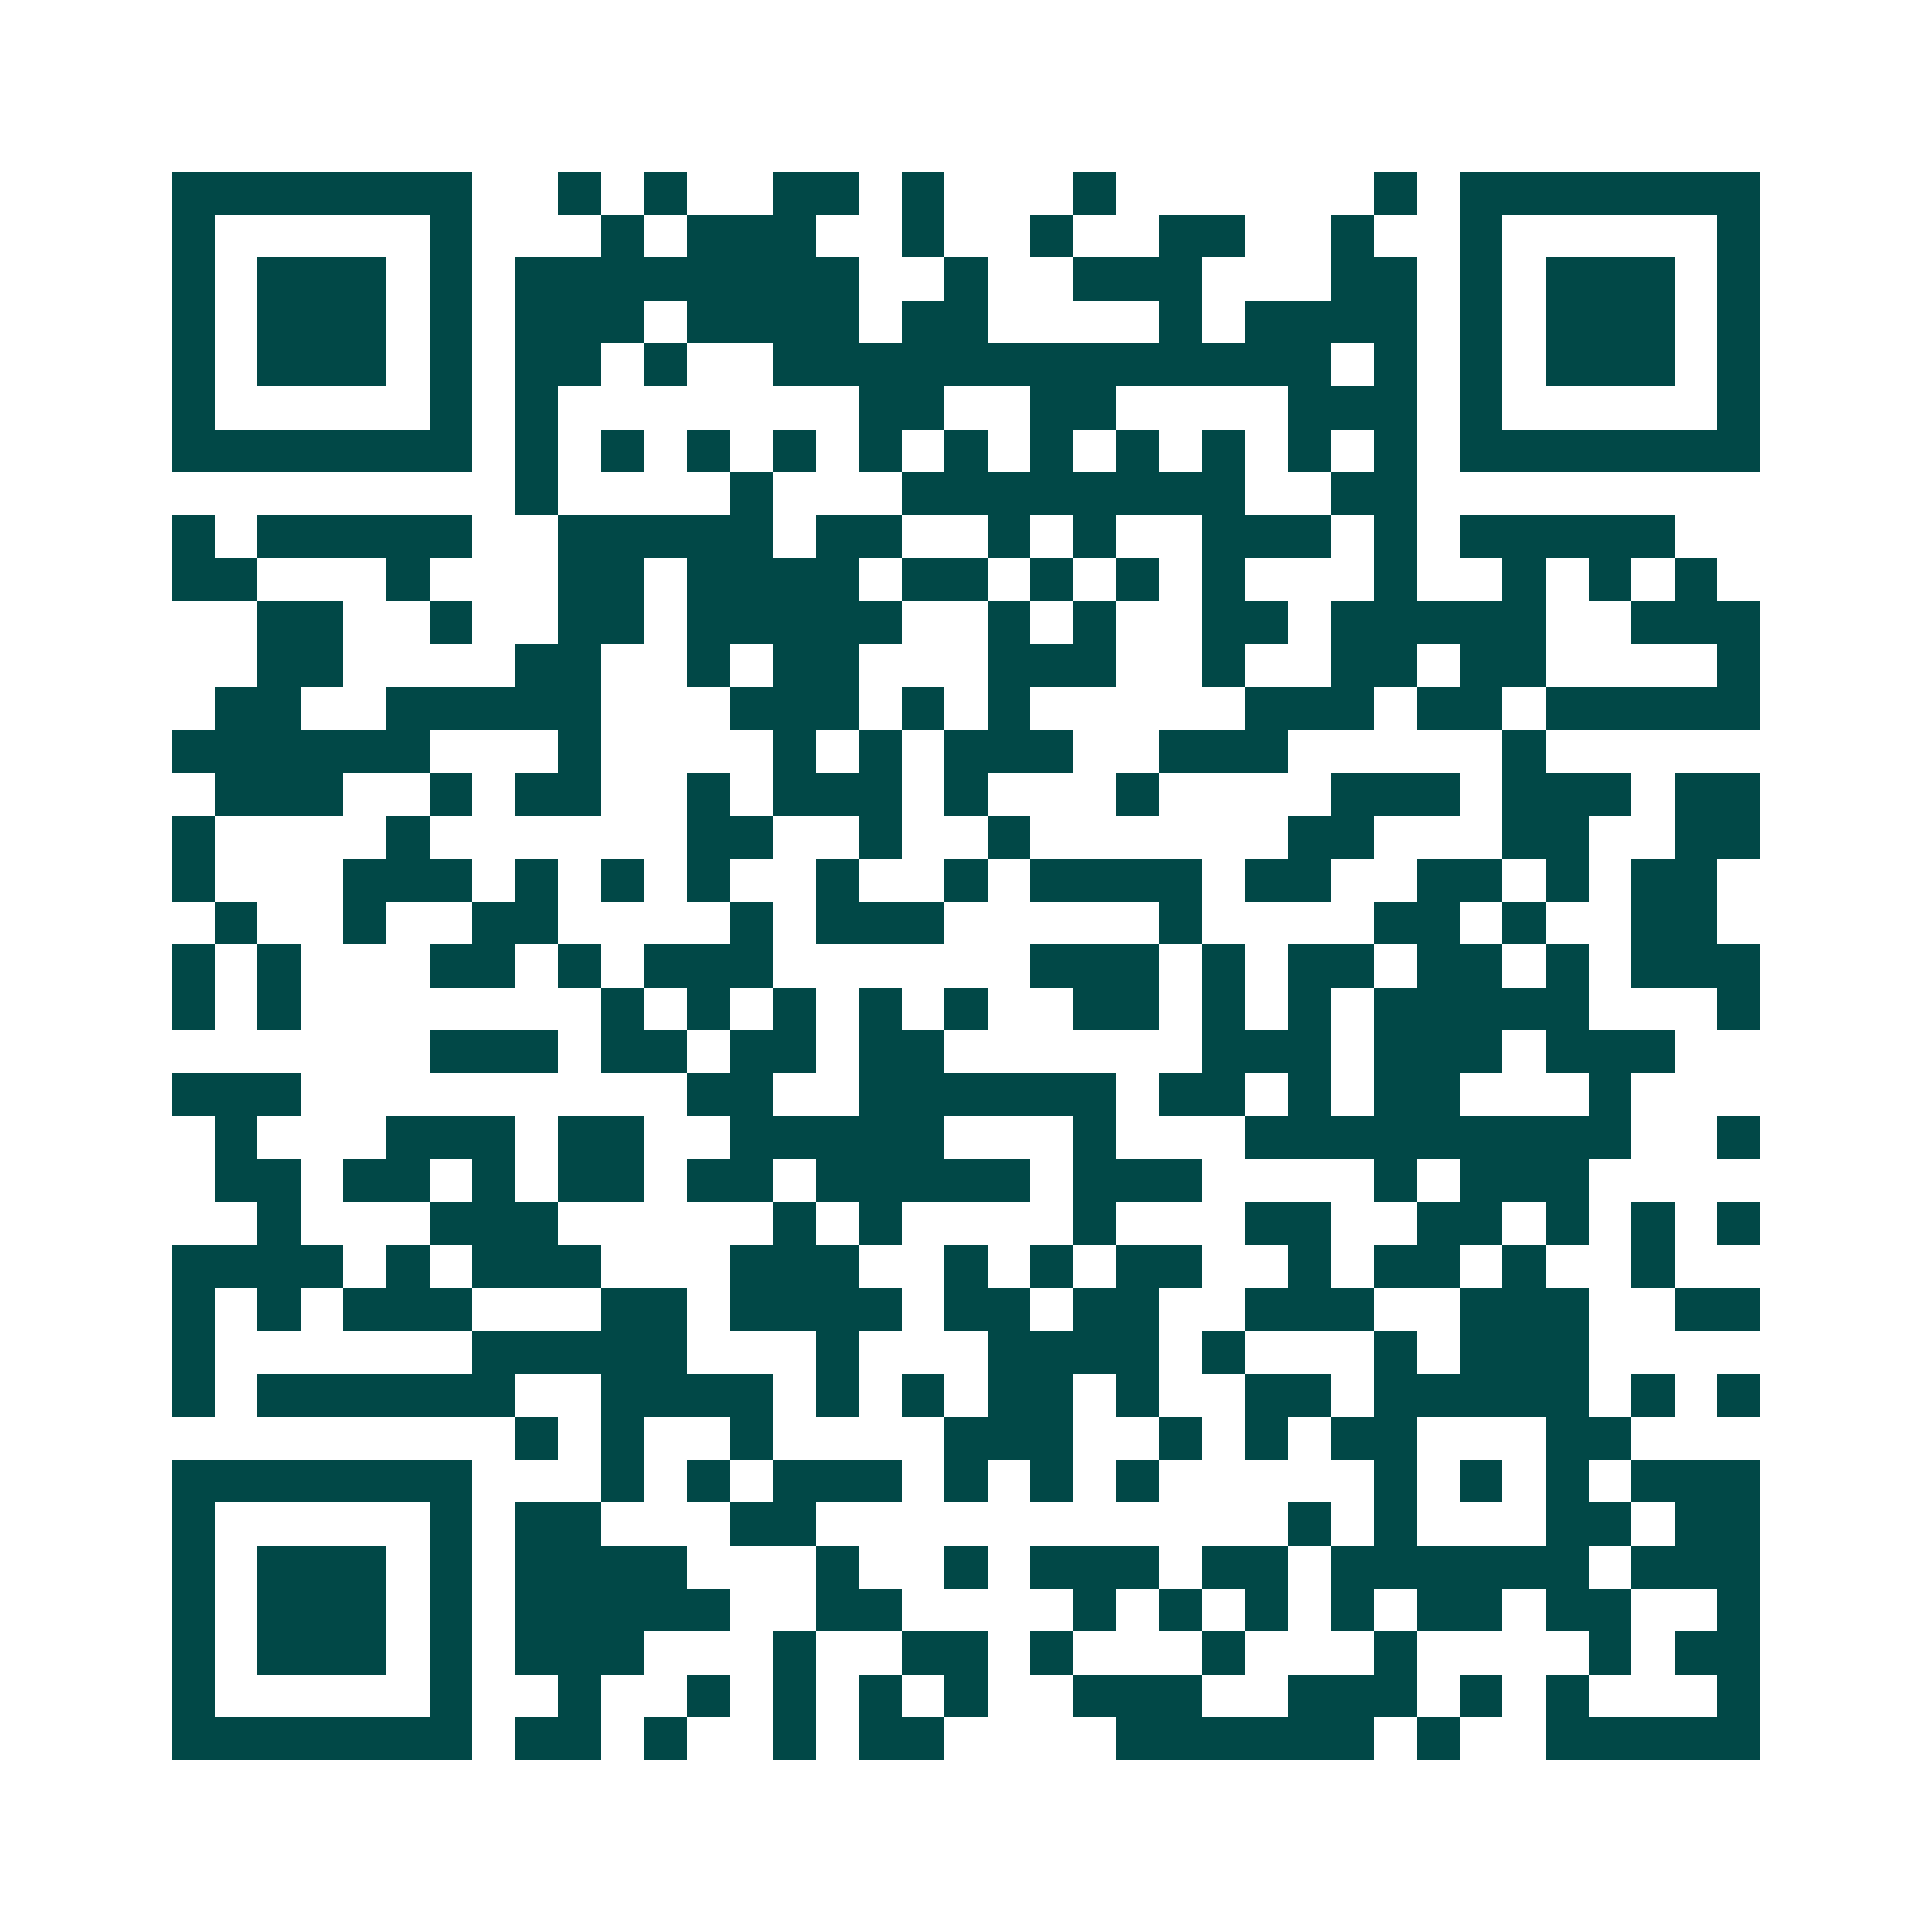 <svg xmlns="http://www.w3.org/2000/svg" width="200" height="200" viewBox="0 0 45 45" shape-rendering="crispEdges"><path fill="#ffffff" d="M0 0h45v45H0z"/><path stroke="#014847" d="M4 4.5h7m2 0h1m1 0h1m2 0h2m1 0h1m3 0h1m6 0h1m1 0h7M4 5.5h1m5 0h1m3 0h1m1 0h3m2 0h1m2 0h1m2 0h2m2 0h1m2 0h1m5 0h1M4 6.5h1m1 0h3m1 0h1m1 0h8m2 0h1m2 0h3m3 0h2m1 0h1m1 0h3m1 0h1M4 7.5h1m1 0h3m1 0h1m1 0h3m1 0h4m1 0h2m4 0h1m1 0h4m1 0h1m1 0h3m1 0h1M4 8.5h1m1 0h3m1 0h1m1 0h2m1 0h1m2 0h13m1 0h1m1 0h1m1 0h3m1 0h1M4 9.5h1m5 0h1m1 0h1m7 0h2m2 0h2m4 0h3m1 0h1m5 0h1M4 10.5h7m1 0h1m1 0h1m1 0h1m1 0h1m1 0h1m1 0h1m1 0h1m1 0h1m1 0h1m1 0h1m1 0h1m1 0h7M12 11.5h1m4 0h1m3 0h8m2 0h2M4 12.5h1m1 0h5m2 0h5m1 0h2m2 0h1m1 0h1m2 0h3m1 0h1m1 0h5M4 13.5h2m3 0h1m3 0h2m1 0h4m1 0h2m1 0h1m1 0h1m1 0h1m3 0h1m2 0h1m1 0h1m1 0h1M6 14.5h2m2 0h1m2 0h2m1 0h5m2 0h1m1 0h1m2 0h2m1 0h5m2 0h3M6 15.5h2m4 0h2m2 0h1m1 0h2m3 0h3m2 0h1m2 0h2m1 0h2m4 0h1M5 16.5h2m2 0h5m3 0h3m1 0h1m1 0h1m5 0h3m1 0h2m1 0h5M4 17.5h6m3 0h1m4 0h1m1 0h1m1 0h3m2 0h3m5 0h1M5 18.5h3m2 0h1m1 0h2m2 0h1m1 0h3m1 0h1m3 0h1m4 0h3m1 0h3m1 0h2M4 19.5h1m4 0h1m6 0h2m2 0h1m2 0h1m6 0h2m3 0h2m2 0h2M4 20.5h1m3 0h3m1 0h1m1 0h1m1 0h1m2 0h1m2 0h1m1 0h4m1 0h2m2 0h2m1 0h1m1 0h2M5 21.5h1m2 0h1m2 0h2m4 0h1m1 0h3m5 0h1m4 0h2m1 0h1m2 0h2M4 22.5h1m1 0h1m3 0h2m1 0h1m1 0h3m6 0h3m1 0h1m1 0h2m1 0h2m1 0h1m1 0h3M4 23.5h1m1 0h1m7 0h1m1 0h1m1 0h1m1 0h1m1 0h1m2 0h2m1 0h1m1 0h1m1 0h5m3 0h1M10 24.5h3m1 0h2m1 0h2m1 0h2m6 0h3m1 0h3m1 0h3M4 25.5h3m9 0h2m2 0h6m1 0h2m1 0h1m1 0h2m3 0h1M5 26.5h1m3 0h3m1 0h2m2 0h5m3 0h1m3 0h9m2 0h1M5 27.5h2m1 0h2m1 0h1m1 0h2m1 0h2m1 0h5m1 0h3m4 0h1m1 0h3M6 28.5h1m3 0h3m5 0h1m1 0h1m4 0h1m3 0h2m2 0h2m1 0h1m1 0h1m1 0h1M4 29.5h4m1 0h1m1 0h3m3 0h3m2 0h1m1 0h1m1 0h2m2 0h1m1 0h2m1 0h1m2 0h1M4 30.5h1m1 0h1m1 0h3m3 0h2m1 0h4m1 0h2m1 0h2m2 0h3m2 0h3m2 0h2M4 31.5h1m6 0h5m3 0h1m3 0h4m1 0h1m3 0h1m1 0h3M4 32.5h1m1 0h6m2 0h4m1 0h1m1 0h1m1 0h2m1 0h1m2 0h2m1 0h5m1 0h1m1 0h1M12 33.5h1m1 0h1m2 0h1m4 0h3m2 0h1m1 0h1m1 0h2m3 0h2M4 34.5h7m3 0h1m1 0h1m1 0h3m1 0h1m1 0h1m1 0h1m5 0h1m1 0h1m1 0h1m1 0h3M4 35.5h1m5 0h1m1 0h2m3 0h2m11 0h1m1 0h1m3 0h2m1 0h2M4 36.5h1m1 0h3m1 0h1m1 0h4m3 0h1m2 0h1m1 0h3m1 0h2m1 0h6m1 0h3M4 37.5h1m1 0h3m1 0h1m1 0h5m2 0h2m4 0h1m1 0h1m1 0h1m1 0h1m1 0h2m1 0h2m2 0h1M4 38.5h1m1 0h3m1 0h1m1 0h3m3 0h1m2 0h2m1 0h1m3 0h1m3 0h1m4 0h1m1 0h2M4 39.5h1m5 0h1m2 0h1m2 0h1m1 0h1m1 0h1m1 0h1m2 0h3m2 0h3m1 0h1m1 0h1m3 0h1M4 40.5h7m1 0h2m1 0h1m2 0h1m1 0h2m4 0h6m1 0h1m2 0h5"/></svg>
